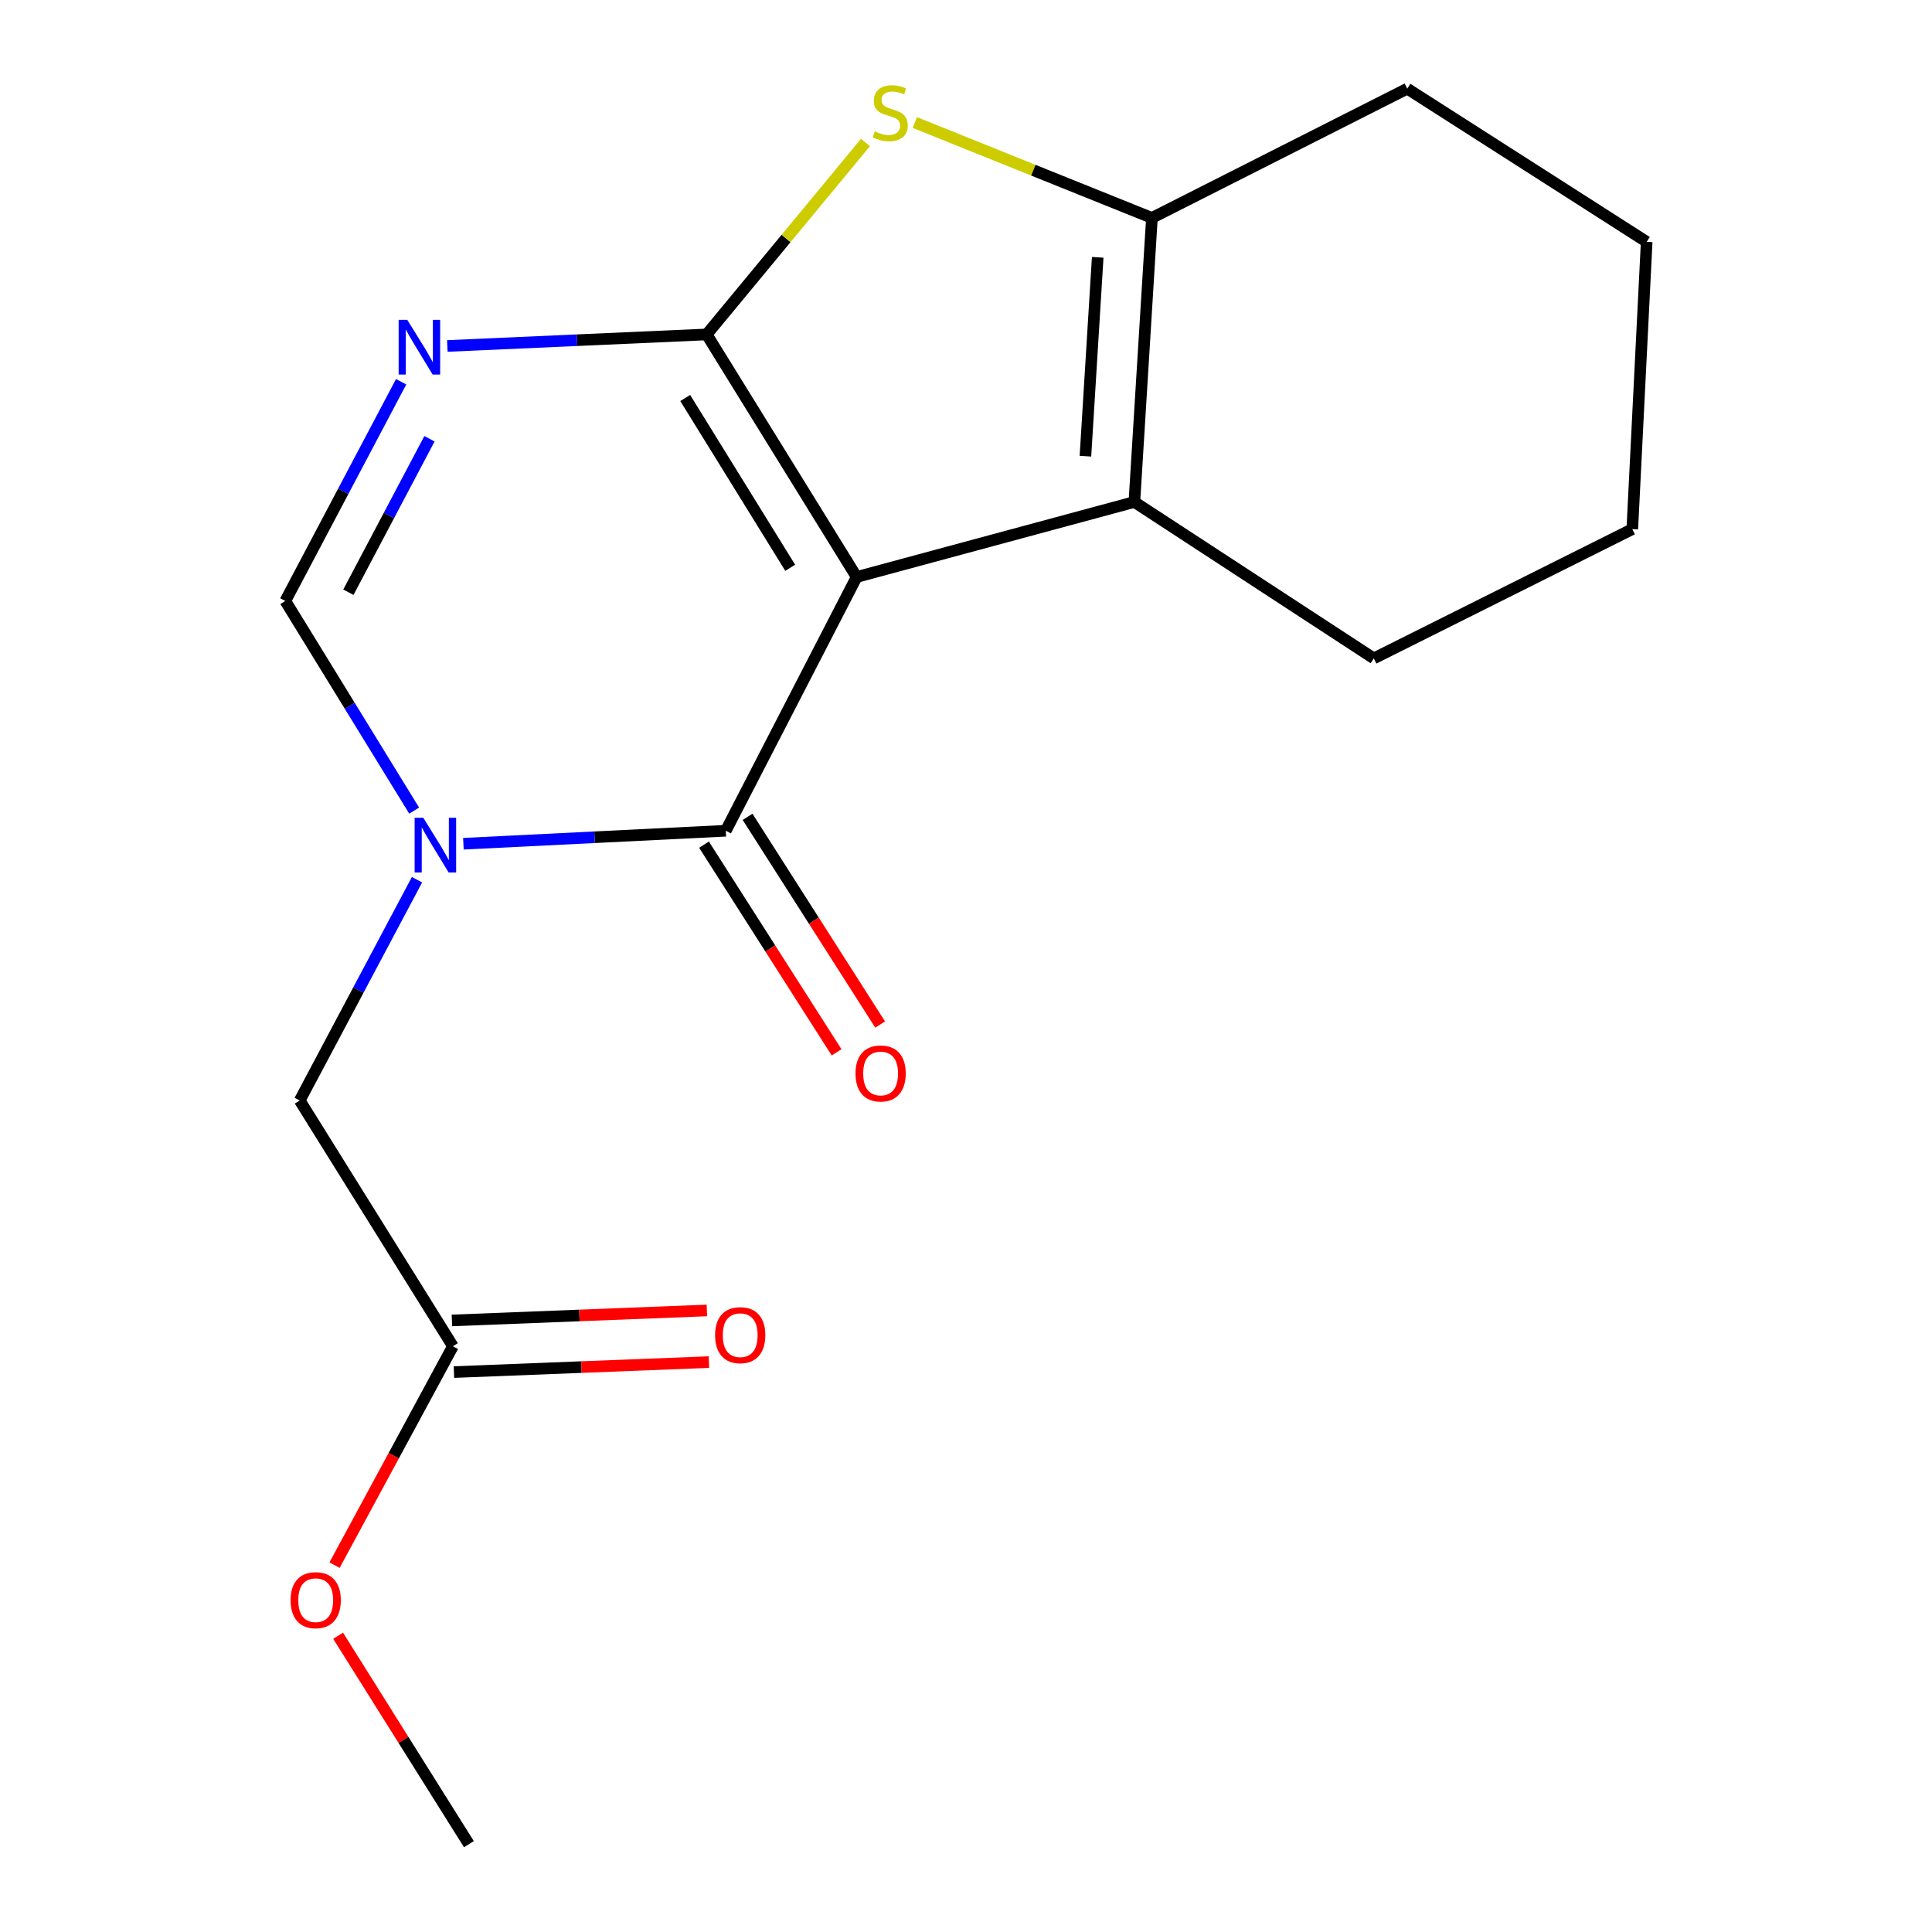 <?xml version='1.0' encoding='iso-8859-1'?>
<svg version='1.1' baseProfile='full'
              xmlns='http://www.w3.org/2000/svg'
                      xmlns:rdkit='http://www.rdkit.org/xml'
                      xmlns:xlink='http://www.w3.org/1999/xlink'
                  xml:space='preserve'
width='1000px' height='1000px' viewBox='0 0 1000 1000'>
<!-- END OF HEADER -->
<rect style='opacity:1.0;fill:#FFFFFF;stroke:none' width='1000' height='1000' x='0' y='0'> </rect>
<path class='bond-0' d='M 443.4,298.651 L 365.775,173.103' style='fill:none;fill-rule:evenodd;stroke:#000000;stroke-width:6px;stroke-linecap:butt;stroke-linejoin:miter;stroke-opacity:1' />
<path class='bond-0' d='M 409.007,293.885 L 354.669,206.002' style='fill:none;fill-rule:evenodd;stroke:#000000;stroke-width:6px;stroke-linecap:butt;stroke-linejoin:miter;stroke-opacity:1' />
<path class='bond-1' d='M 443.4,298.651 L 375.671,429.993' style='fill:none;fill-rule:evenodd;stroke:#000000;stroke-width:6px;stroke-linecap:butt;stroke-linejoin:miter;stroke-opacity:1' />
<path class='bond-5' d='M 443.4,298.651 L 587.15,259.823' style='fill:none;fill-rule:evenodd;stroke:#000000;stroke-width:6px;stroke-linecap:butt;stroke-linejoin:miter;stroke-opacity:1' />
<path class='bond-3' d='M 365.775,173.103 L 298.656,176.088' style='fill:none;fill-rule:evenodd;stroke:#000000;stroke-width:6px;stroke-linecap:butt;stroke-linejoin:miter;stroke-opacity:1' />
<path class='bond-3' d='M 298.656,176.088 L 231.538,179.073' style='fill:none;fill-rule:evenodd;stroke:#0000FF;stroke-width:6px;stroke-linecap:butt;stroke-linejoin:miter;stroke-opacity:1' />
<path class='bond-4' d='M 365.775,173.103 L 406.87,123.433' style='fill:none;fill-rule:evenodd;stroke:#000000;stroke-width:6px;stroke-linecap:butt;stroke-linejoin:miter;stroke-opacity:1' />
<path class='bond-4' d='M 406.87,123.433 L 447.966,73.762' style='fill:none;fill-rule:evenodd;stroke:#CCCC00;stroke-width:6px;stroke-linecap:butt;stroke-linejoin:miter;stroke-opacity:1' />
<path class='bond-2' d='M 375.671,429.993 L 307.764,433.356' style='fill:none;fill-rule:evenodd;stroke:#000000;stroke-width:6px;stroke-linecap:butt;stroke-linejoin:miter;stroke-opacity:1' />
<path class='bond-2' d='M 307.764,433.356 L 239.856,436.719' style='fill:none;fill-rule:evenodd;stroke:#0000FF;stroke-width:6px;stroke-linecap:butt;stroke-linejoin:miter;stroke-opacity:1' />
<path class='bond-10' d='M 364.398,437.189 L 398.708,490.94' style='fill:none;fill-rule:evenodd;stroke:#000000;stroke-width:6px;stroke-linecap:butt;stroke-linejoin:miter;stroke-opacity:1' />
<path class='bond-10' d='M 398.708,490.94 L 433.018,544.692' style='fill:none;fill-rule:evenodd;stroke:#FF0000;stroke-width:6px;stroke-linecap:butt;stroke-linejoin:miter;stroke-opacity:1' />
<path class='bond-10' d='M 386.944,422.798 L 421.254,476.55' style='fill:none;fill-rule:evenodd;stroke:#000000;stroke-width:6px;stroke-linecap:butt;stroke-linejoin:miter;stroke-opacity:1' />
<path class='bond-10' d='M 421.254,476.55 L 455.564,530.301' style='fill:none;fill-rule:evenodd;stroke:#FF0000;stroke-width:6px;stroke-linecap:butt;stroke-linejoin:miter;stroke-opacity:1' />
<path class='bond-7' d='M 214.372,419.569 L 181.027,365.314' style='fill:none;fill-rule:evenodd;stroke:#0000FF;stroke-width:6px;stroke-linecap:butt;stroke-linejoin:miter;stroke-opacity:1' />
<path class='bond-7' d='M 181.027,365.314 L 147.683,311.058' style='fill:none;fill-rule:evenodd;stroke:#000000;stroke-width:6px;stroke-linecap:butt;stroke-linejoin:miter;stroke-opacity:1' />
<path class='bond-8' d='M 215.842,455.339 L 185.485,512.476' style='fill:none;fill-rule:evenodd;stroke:#0000FF;stroke-width:6px;stroke-linecap:butt;stroke-linejoin:miter;stroke-opacity:1' />
<path class='bond-8' d='M 185.485,512.476 L 155.128,569.612' style='fill:none;fill-rule:evenodd;stroke:#000000;stroke-width:6px;stroke-linecap:butt;stroke-linejoin:miter;stroke-opacity:1' />
<path class='bond-19' d='M 207.633,197.59 L 177.658,254.324' style='fill:none;fill-rule:evenodd;stroke:#0000FF;stroke-width:6px;stroke-linecap:butt;stroke-linejoin:miter;stroke-opacity:1' />
<path class='bond-19' d='M 177.658,254.324 L 147.683,311.058' style='fill:none;fill-rule:evenodd;stroke:#000000;stroke-width:6px;stroke-linecap:butt;stroke-linejoin:miter;stroke-opacity:1' />
<path class='bond-19' d='M 222.29,227.105 L 201.307,266.819' style='fill:none;fill-rule:evenodd;stroke:#0000FF;stroke-width:6px;stroke-linecap:butt;stroke-linejoin:miter;stroke-opacity:1' />
<path class='bond-19' d='M 201.307,266.819 L 180.325,306.533' style='fill:none;fill-rule:evenodd;stroke:#000000;stroke-width:6px;stroke-linecap:butt;stroke-linejoin:miter;stroke-opacity:1' />
<path class='bond-18' d='M 473.501,63.407 L 534.866,88.098' style='fill:none;fill-rule:evenodd;stroke:#CCCC00;stroke-width:6px;stroke-linecap:butt;stroke-linejoin:miter;stroke-opacity:1' />
<path class='bond-18' d='M 534.866,88.098 L 596.23,112.789' style='fill:none;fill-rule:evenodd;stroke:#000000;stroke-width:6px;stroke-linecap:butt;stroke-linejoin:miter;stroke-opacity:1' />
<path class='bond-6' d='M 587.15,259.823 L 596.23,112.789' style='fill:none;fill-rule:evenodd;stroke:#000000;stroke-width:6px;stroke-linecap:butt;stroke-linejoin:miter;stroke-opacity:1' />
<path class='bond-6' d='M 561.816,236.12 L 568.172,133.196' style='fill:none;fill-rule:evenodd;stroke:#000000;stroke-width:6px;stroke-linecap:butt;stroke-linejoin:miter;stroke-opacity:1' />
<path class='bond-12' d='M 587.15,259.823 L 711.078,340.777' style='fill:none;fill-rule:evenodd;stroke:#000000;stroke-width:6px;stroke-linecap:butt;stroke-linejoin:miter;stroke-opacity:1' />
<path class='bond-14' d='M 596.23,112.789 L 728.389,45.892' style='fill:none;fill-rule:evenodd;stroke:#000000;stroke-width:6px;stroke-linecap:butt;stroke-linejoin:miter;stroke-opacity:1' />
<path class='bond-9' d='M 155.128,569.612 L 234.432,696.824' style='fill:none;fill-rule:evenodd;stroke:#000000;stroke-width:6px;stroke-linecap:butt;stroke-linejoin:miter;stroke-opacity:1' />
<path class='bond-11' d='M 234.956,710.187 L 300.945,707.602' style='fill:none;fill-rule:evenodd;stroke:#000000;stroke-width:6px;stroke-linecap:butt;stroke-linejoin:miter;stroke-opacity:1' />
<path class='bond-11' d='M 300.945,707.602 L 366.934,705.017' style='fill:none;fill-rule:evenodd;stroke:#FF0000;stroke-width:6px;stroke-linecap:butt;stroke-linejoin:miter;stroke-opacity:1' />
<path class='bond-11' d='M 233.909,683.46 L 299.898,680.876' style='fill:none;fill-rule:evenodd;stroke:#000000;stroke-width:6px;stroke-linecap:butt;stroke-linejoin:miter;stroke-opacity:1' />
<path class='bond-11' d='M 299.898,680.876 L 365.887,678.291' style='fill:none;fill-rule:evenodd;stroke:#FF0000;stroke-width:6px;stroke-linecap:butt;stroke-linejoin:miter;stroke-opacity:1' />
<path class='bond-13' d='M 234.432,696.824 L 203.8,753.468' style='fill:none;fill-rule:evenodd;stroke:#000000;stroke-width:6px;stroke-linecap:butt;stroke-linejoin:miter;stroke-opacity:1' />
<path class='bond-13' d='M 203.8,753.468 L 173.167,810.113' style='fill:none;fill-rule:evenodd;stroke:#FF0000;stroke-width:6px;stroke-linecap:butt;stroke-linejoin:miter;stroke-opacity:1' />
<path class='bond-16' d='M 711.078,340.777 L 844.872,273.88' style='fill:none;fill-rule:evenodd;stroke:#000000;stroke-width:6px;stroke-linecap:butt;stroke-linejoin:miter;stroke-opacity:1' />
<path class='bond-15' d='M 175.007,846.656 L 208.858,900.601' style='fill:none;fill-rule:evenodd;stroke:#FF0000;stroke-width:6px;stroke-linecap:butt;stroke-linejoin:miter;stroke-opacity:1' />
<path class='bond-15' d='M 208.858,900.601 L 242.709,954.545' style='fill:none;fill-rule:evenodd;stroke:#000000;stroke-width:6px;stroke-linecap:butt;stroke-linejoin:miter;stroke-opacity:1' />
<path class='bond-20' d='M 728.389,45.892 L 852.317,125.182' style='fill:none;fill-rule:evenodd;stroke:#000000;stroke-width:6px;stroke-linecap:butt;stroke-linejoin:miter;stroke-opacity:1' />
<path class='bond-17' d='M 844.872,273.88 L 852.317,125.182' style='fill:none;fill-rule:evenodd;stroke:#000000;stroke-width:6px;stroke-linecap:butt;stroke-linejoin:miter;stroke-opacity:1' />
<path  class='atom-3' d='M 219.093 423.278
L 228.373 438.278
Q 229.293 439.758, 230.773 442.438
Q 232.253 445.118, 232.333 445.278
L 232.333 423.278
L 236.093 423.278
L 236.093 451.598
L 232.213 451.598
L 222.253 435.198
Q 221.093 433.278, 219.853 431.078
Q 218.653 428.878, 218.293 428.198
L 218.293 451.598
L 214.613 451.598
L 214.613 423.278
L 219.093 423.278
' fill='#0000FF'/>
<path  class='atom-4' d='M 210.817 165.556
L 220.097 180.556
Q 221.017 182.036, 222.497 184.716
Q 223.977 187.396, 224.057 187.556
L 224.057 165.556
L 227.817 165.556
L 227.817 193.876
L 223.937 193.876
L 213.977 177.476
Q 212.817 175.556, 211.577 173.356
Q 210.377 171.156, 210.017 170.476
L 210.017 193.876
L 206.337 193.876
L 206.337 165.556
L 210.817 165.556
' fill='#0000FF'/>
<path  class='atom-5' d='M 452.771 68.005
Q 453.091 68.125, 454.411 68.685
Q 455.731 69.245, 457.171 69.605
Q 458.651 69.925, 460.091 69.925
Q 462.771 69.925, 464.331 68.645
Q 465.891 67.325, 465.891 65.045
Q 465.891 63.485, 465.091 62.525
Q 464.331 61.565, 463.131 61.045
Q 461.931 60.525, 459.931 59.925
Q 457.411 59.165, 455.891 58.445
Q 454.411 57.725, 453.331 56.205
Q 452.291 54.685, 452.291 52.125
Q 452.291 48.565, 454.691 46.365
Q 457.131 44.165, 461.931 44.165
Q 465.211 44.165, 468.931 45.725
L 468.011 48.805
Q 464.611 47.405, 462.051 47.405
Q 459.291 47.405, 457.771 48.565
Q 456.251 49.685, 456.291 51.645
Q 456.291 53.165, 457.051 54.085
Q 457.851 55.005, 458.971 55.525
Q 460.131 56.045, 462.051 56.645
Q 464.611 57.445, 466.131 58.245
Q 467.651 59.045, 468.731 60.685
Q 469.851 62.285, 469.851 65.045
Q 469.851 68.965, 467.211 71.085
Q 464.611 73.165, 460.251 73.165
Q 457.731 73.165, 455.811 72.605
Q 453.931 72.085, 451.691 71.165
L 452.771 68.005
' fill='#CCCC00'/>
<path  class='atom-11' d='M 442.808 555.62
Q 442.808 548.82, 446.168 545.02
Q 449.528 541.22, 455.808 541.22
Q 462.088 541.22, 465.448 545.02
Q 468.808 548.82, 468.808 555.62
Q 468.808 562.5, 465.408 566.42
Q 462.008 570.3, 455.808 570.3
Q 449.568 570.3, 446.168 566.42
Q 442.808 562.54, 442.808 555.62
M 455.808 567.1
Q 460.128 567.1, 462.448 564.22
Q 464.808 561.3, 464.808 555.62
Q 464.808 550.06, 462.448 547.26
Q 460.128 544.42, 455.808 544.42
Q 451.488 544.42, 449.128 547.22
Q 446.808 550.02, 446.808 555.62
Q 446.808 561.34, 449.128 564.22
Q 451.488 567.1, 455.808 567.1
' fill='#FF0000'/>
<path  class='atom-12' d='M 370.131 691.079
Q 370.131 684.279, 373.491 680.479
Q 376.851 676.679, 383.131 676.679
Q 389.411 676.679, 392.771 680.479
Q 396.131 684.279, 396.131 691.079
Q 396.131 697.959, 392.731 701.879
Q 389.331 705.759, 383.131 705.759
Q 376.891 705.759, 373.491 701.879
Q 370.131 697.999, 370.131 691.079
M 383.131 702.559
Q 387.451 702.559, 389.771 699.679
Q 392.131 696.759, 392.131 691.079
Q 392.131 685.519, 389.771 682.719
Q 387.451 679.879, 383.131 679.879
Q 378.811 679.879, 376.451 682.679
Q 374.131 685.479, 374.131 691.079
Q 374.131 696.799, 376.451 699.679
Q 378.811 702.559, 383.131 702.559
' fill='#FF0000'/>
<path  class='atom-14' d='M 150.404 828.246
Q 150.404 821.446, 153.764 817.646
Q 157.124 813.846, 163.404 813.846
Q 169.684 813.846, 173.044 817.646
Q 176.404 821.446, 176.404 828.246
Q 176.404 835.126, 173.004 839.046
Q 169.604 842.926, 163.404 842.926
Q 157.164 842.926, 153.764 839.046
Q 150.404 835.166, 150.404 828.246
M 163.404 839.726
Q 167.724 839.726, 170.044 836.846
Q 172.404 833.926, 172.404 828.246
Q 172.404 822.686, 170.044 819.886
Q 167.724 817.046, 163.404 817.046
Q 159.084 817.046, 156.724 819.846
Q 154.404 822.646, 154.404 828.246
Q 154.404 833.966, 156.724 836.846
Q 159.084 839.726, 163.404 839.726
' fill='#FF0000'/>
</svg>
